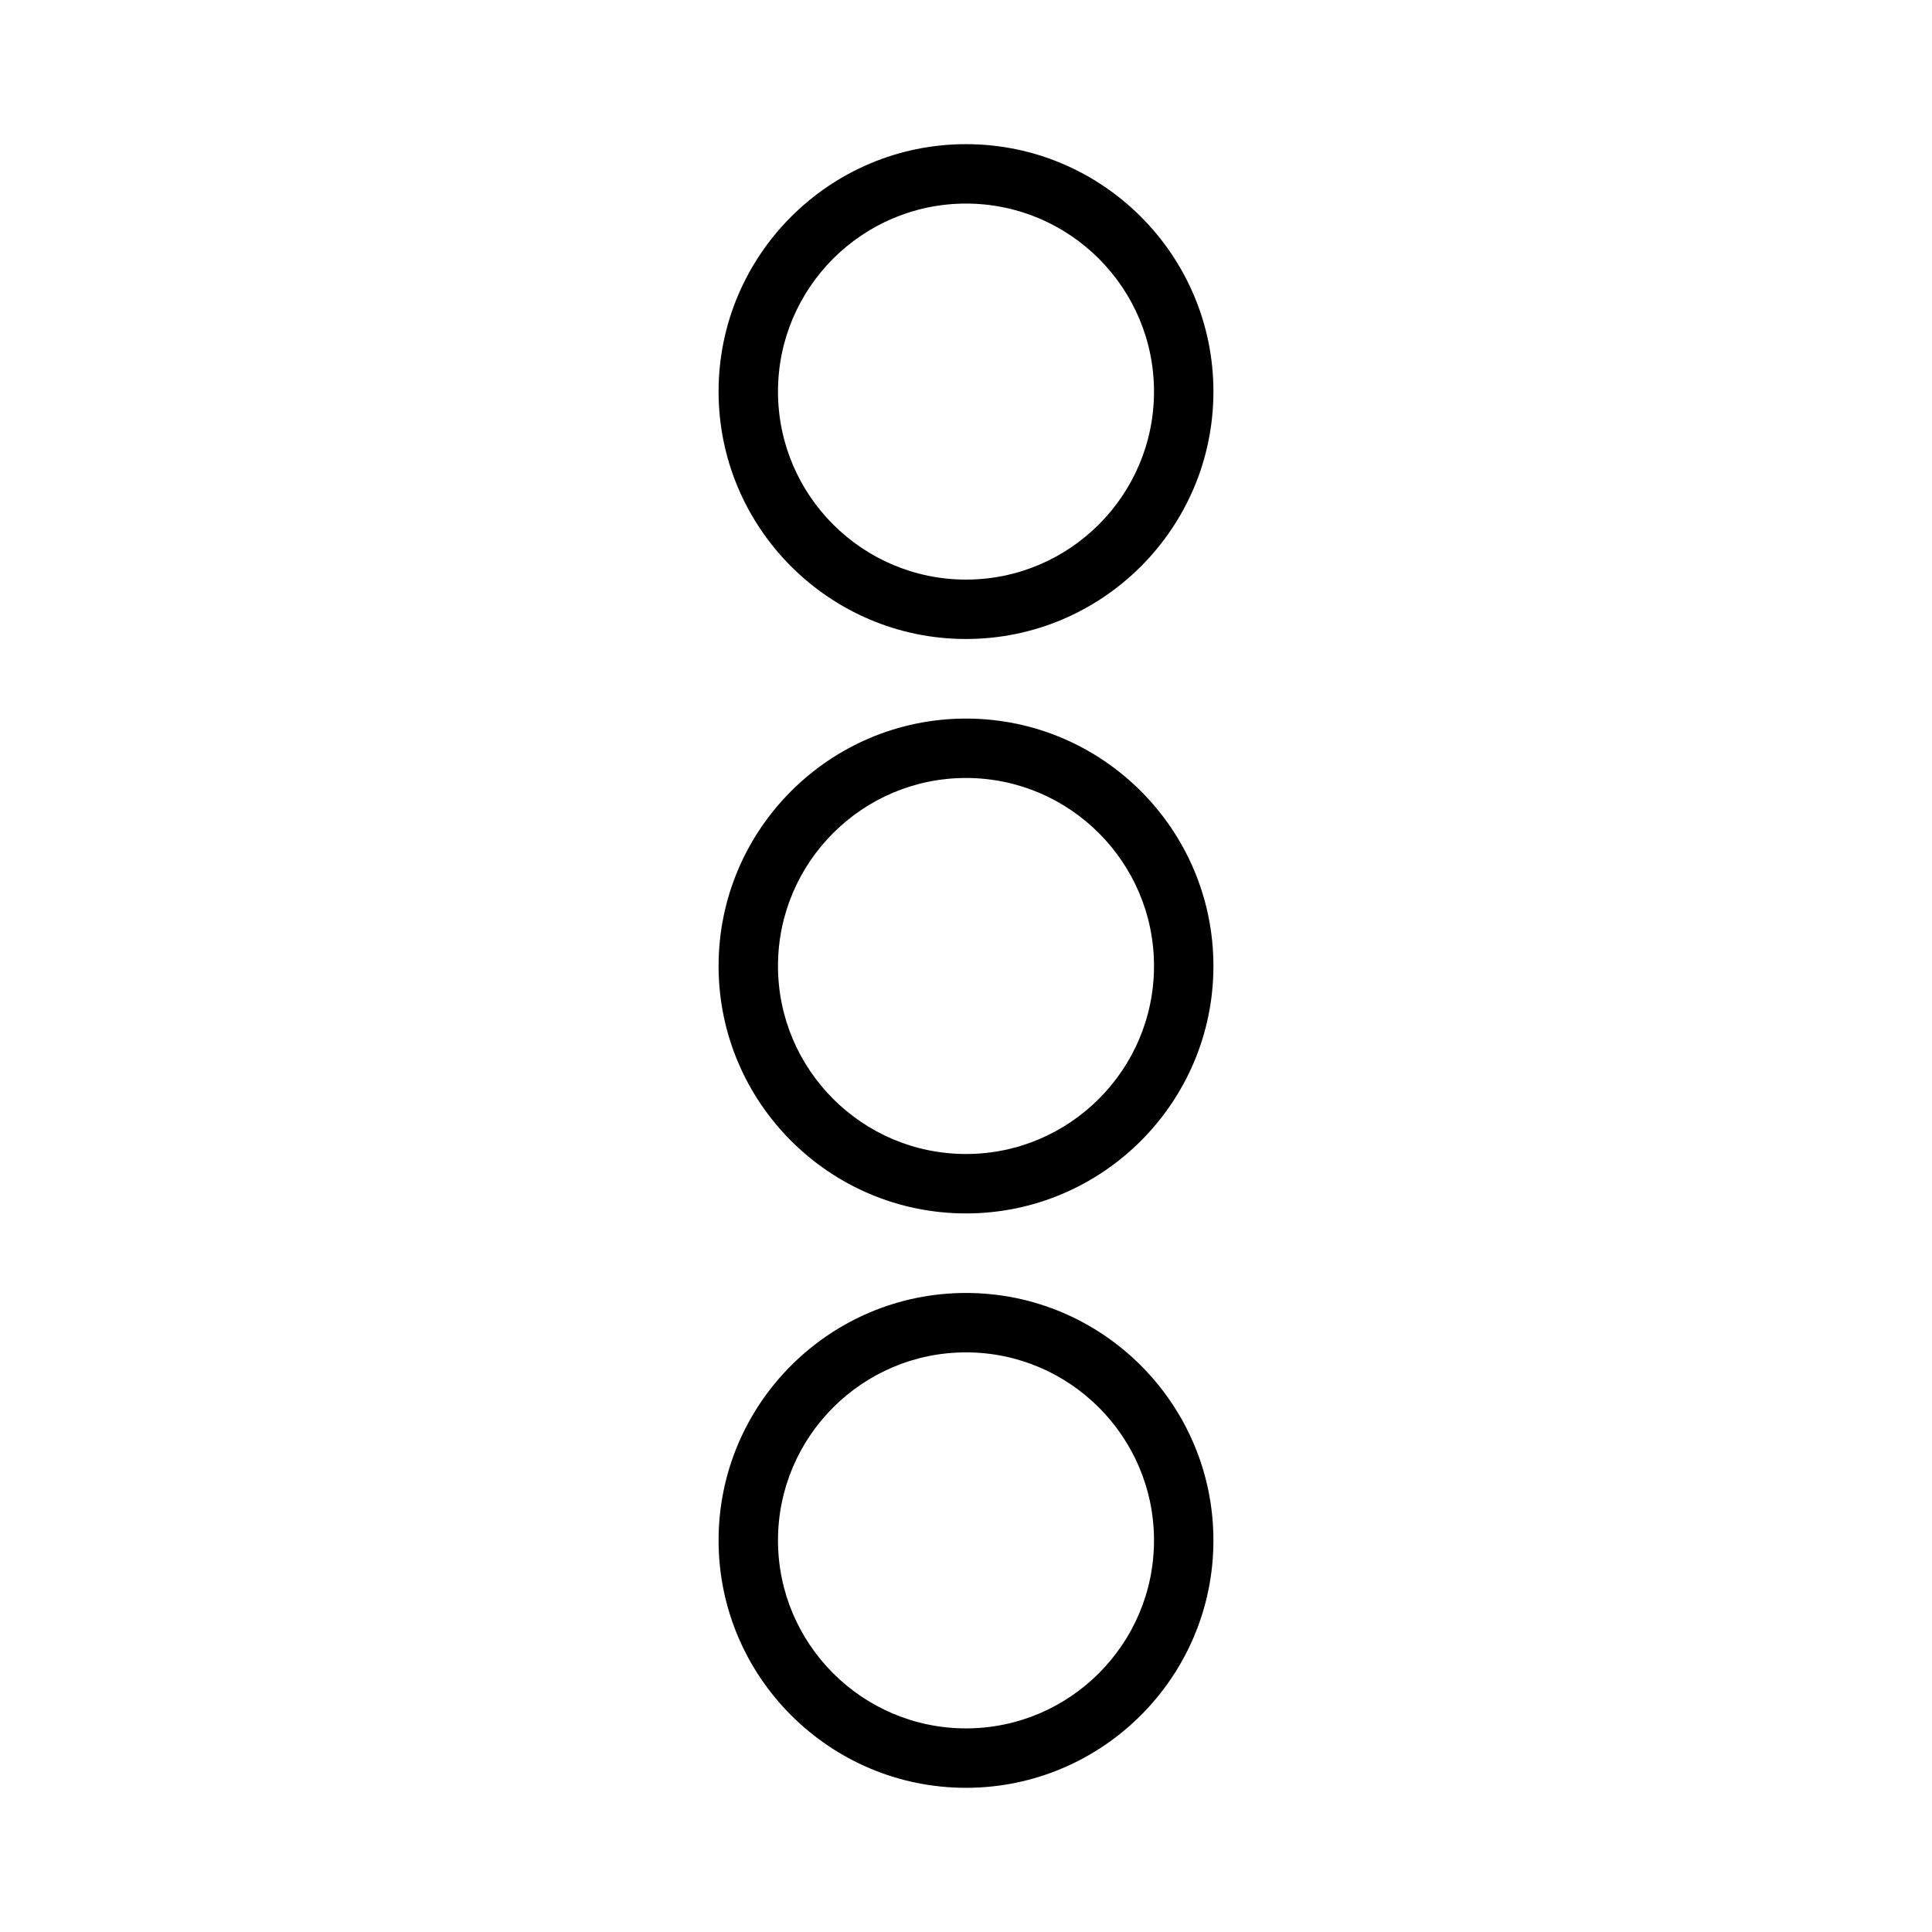 <?xml version="1.0" encoding="UTF-8"?>
<!-- Uploaded to: SVG Repo, www.svgrepo.com, Generator: SVG Repo Mixer Tools -->
<svg fill="#000000" width="800px" height="800px" version="1.1" viewBox="144 144 512 512" xmlns="http://www.w3.org/2000/svg">
 <g>
  <path d="m400 313.34c36.16 0 65.57-29.41 65.57-65.57-0.004-36.156-29.414-65.566-65.57-65.566-36.152 0-65.57 29.414-65.57 65.57 0 36.152 29.414 65.566 65.57 65.566zm0-115.39c27.473 0 49.824 22.352 49.824 49.824 0 27.473-22.352 49.824-49.824 49.824s-49.824-22.352-49.824-49.824c0-27.473 22.348-49.824 49.824-49.824z"/>
  <path d="m400 334.43c-36.152 0-65.57 29.414-65.57 65.57 0 36.16 29.414 65.57 65.57 65.57 36.16 0 65.57-29.41 65.57-65.57-0.004-36.156-29.414-65.57-65.57-65.57zm0 115.39c-27.473 0-49.824-22.352-49.824-49.824s22.352-49.824 49.824-49.824 49.824 22.352 49.824 49.824-22.352 49.824-49.824 49.824z"/>
  <path d="m400 486.65c-36.152 0-65.57 29.41-65.57 65.57s29.414 65.57 65.57 65.57c36.16 0 65.57-29.41 65.57-65.57-0.004-36.16-29.414-65.57-65.57-65.57zm0 115.39c-27.473 0-49.824-22.352-49.824-49.824s22.352-49.824 49.824-49.824 49.824 22.352 49.824 49.824-22.352 49.824-49.824 49.824z"/>
 </g>
</svg>